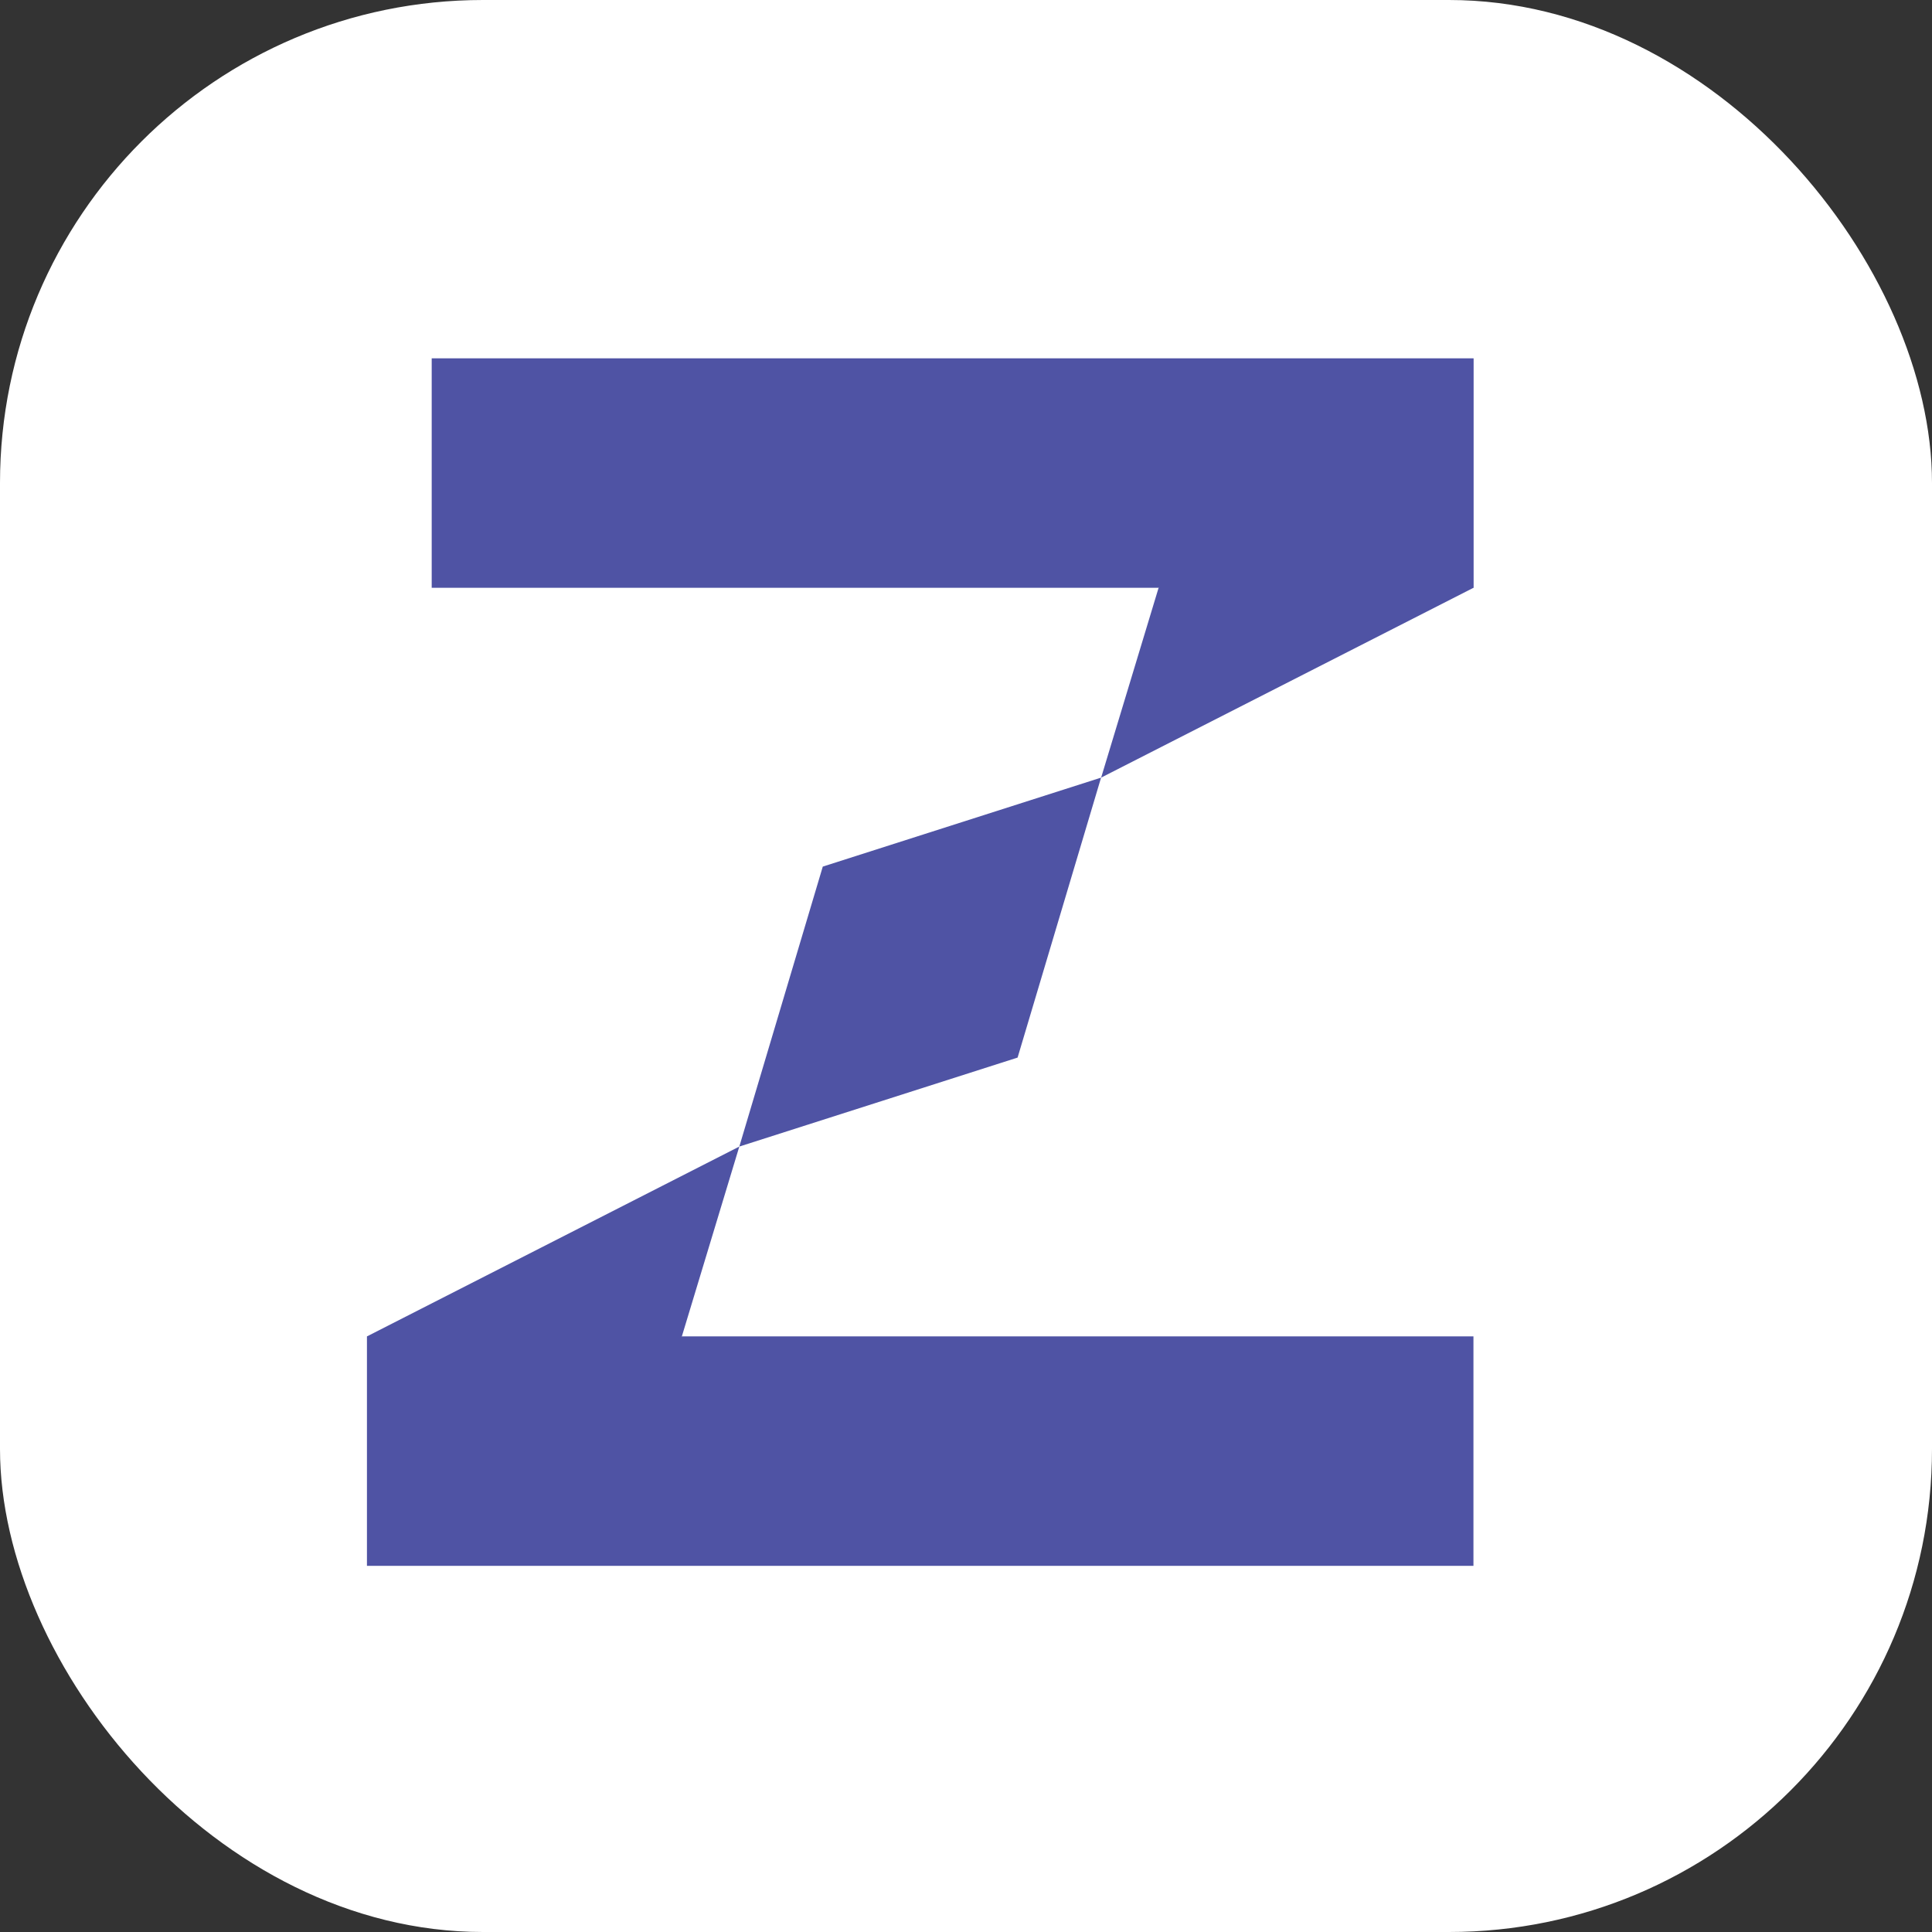 <svg xmlns="http://www.w3.org/2000/svg" version="1.1" xmlns:xlink="http://www.w3.org/1999/xlink" width="1000" height="1000"><rect width="100%" height="100%" fill="#333333" stroke="none"/><g clip-path="url(#SvgjsClipPath1164)"><rect width="1000" height="1000" fill="#ffffff"></rect><g transform="matrix(1.4,0,0,1.4,150,150)"><svg xmlns="http://www.w3.org/2000/svg" version="1.1" xmlns:xlink="http://www.w3.org/1999/xlink" width="500" height="500"><svg id="Layer_1" xmlns="http://www.w3.org/2000/svg" version="1.1" xmlns:xlink="http://www.w3.org/1999/xlink" viewBox="0 0 500 500">
  <!-- Generator: Adobe Illustrator 29.8.0, SVG Export Plug-In . SVG Version: 2.1.1 Build 160)  -->
  <defs>
    <style>
      .st0 {
        fill: none;
      }

      .st1 {
        clip-path: url(#clippath-1);
      }

      .st2 {
        fill: #4f53a4;
      }

      .st3 {
        clip-path: url(#clippath);
      }
    </style>
    <clipPath id="clippath">
      <rect class="st0" x="28.546" y="25.337" width="442.907" height="449.327"></rect>
    </clipPath>
    <clipPath id="clippath-1">
      <rect class="st0" x="28.546" y="25.337" width="442.907" height="449.327"></rect>
    </clipPath>
  <clipPath id="SvgjsClipPath1164"><rect width="1000" height="1000" x="0" y="0" rx="250" ry="250"></rect></clipPath></defs>
  <g class="st3">
    <g class="st1">
      <g>
        <path class="st2" d="M630.538,284.481l48.923-.255h191.733v-79.804h-170.37l-70.286.581v-96.721h251.345V25.337h-366.341v446.146h370.733v-82.945h-255.736v-104.058ZM1895.458,471.483h-126.935l-93.62-165.267h-91.748v165.267h-114.988V25.337h241.916c125.05,0,171.546,62.838,171.546,138.871,0,52.784-27.011,104.935-92.365,126.3l106.193,180.975ZM1762.237,165.471c0-35.2-20.742-60.961-76.651-60.961h-102.432v125.05h101.786c55.925,0,77.296-27.647,77.296-64.089ZM2123.558,25.337l-187.889,446.146h119.393l22.281-58.016,102.968-71.958-67.586-20.172,56.702-147.703c6.914-18.225,16.343-45.876,22-69.124h1.241c5.674,23.248,15.085,50.899,21.371,69.124l41.385,107.19-75.113,60.685,116.051,45.364,32.668,84.61h118.764l-187.26-446.146h-136.976ZM1290.329,290.508l106.193,180.975h-126.94l-93.617-165.267h-91.749v165.267h-114.988V25.337h241.923c125.041,0,171.545,62.838,171.545,138.871,0,52.784-27.02,104.935-92.366,126.3ZM1263.301,165.471c0-35.2-20.734-60.961-76.656-60.961h-102.43v125.05h101.803c55.917,0,77.283-27.647,77.283-64.089Z"></path>
        <path class="st2" d="M166.193,316.754l102.883-32.895,30.864-103.505-102.888,32.893-30.859,103.507Z"></path>
        <path class="st2" d="M52.463,25.341v84.836h385.147V25.341H52.463Z"></path>
        <path class="st2" d="M28.546,386.934v84.837h409.065v-84.837H28.546Z"></path>
        <path class="st2" d="M437.609,25.341l-116.402,84.832-21.247,70.179,137.649-70.175V25.341Z"></path>
        <path class="st2" d="M28.546,386.934v84.837l116.402-84.832,21.245-70.185L28.546,386.934Z"></path>
      </g>
    </g>
  </g>
</svg></svg></g></g></svg>